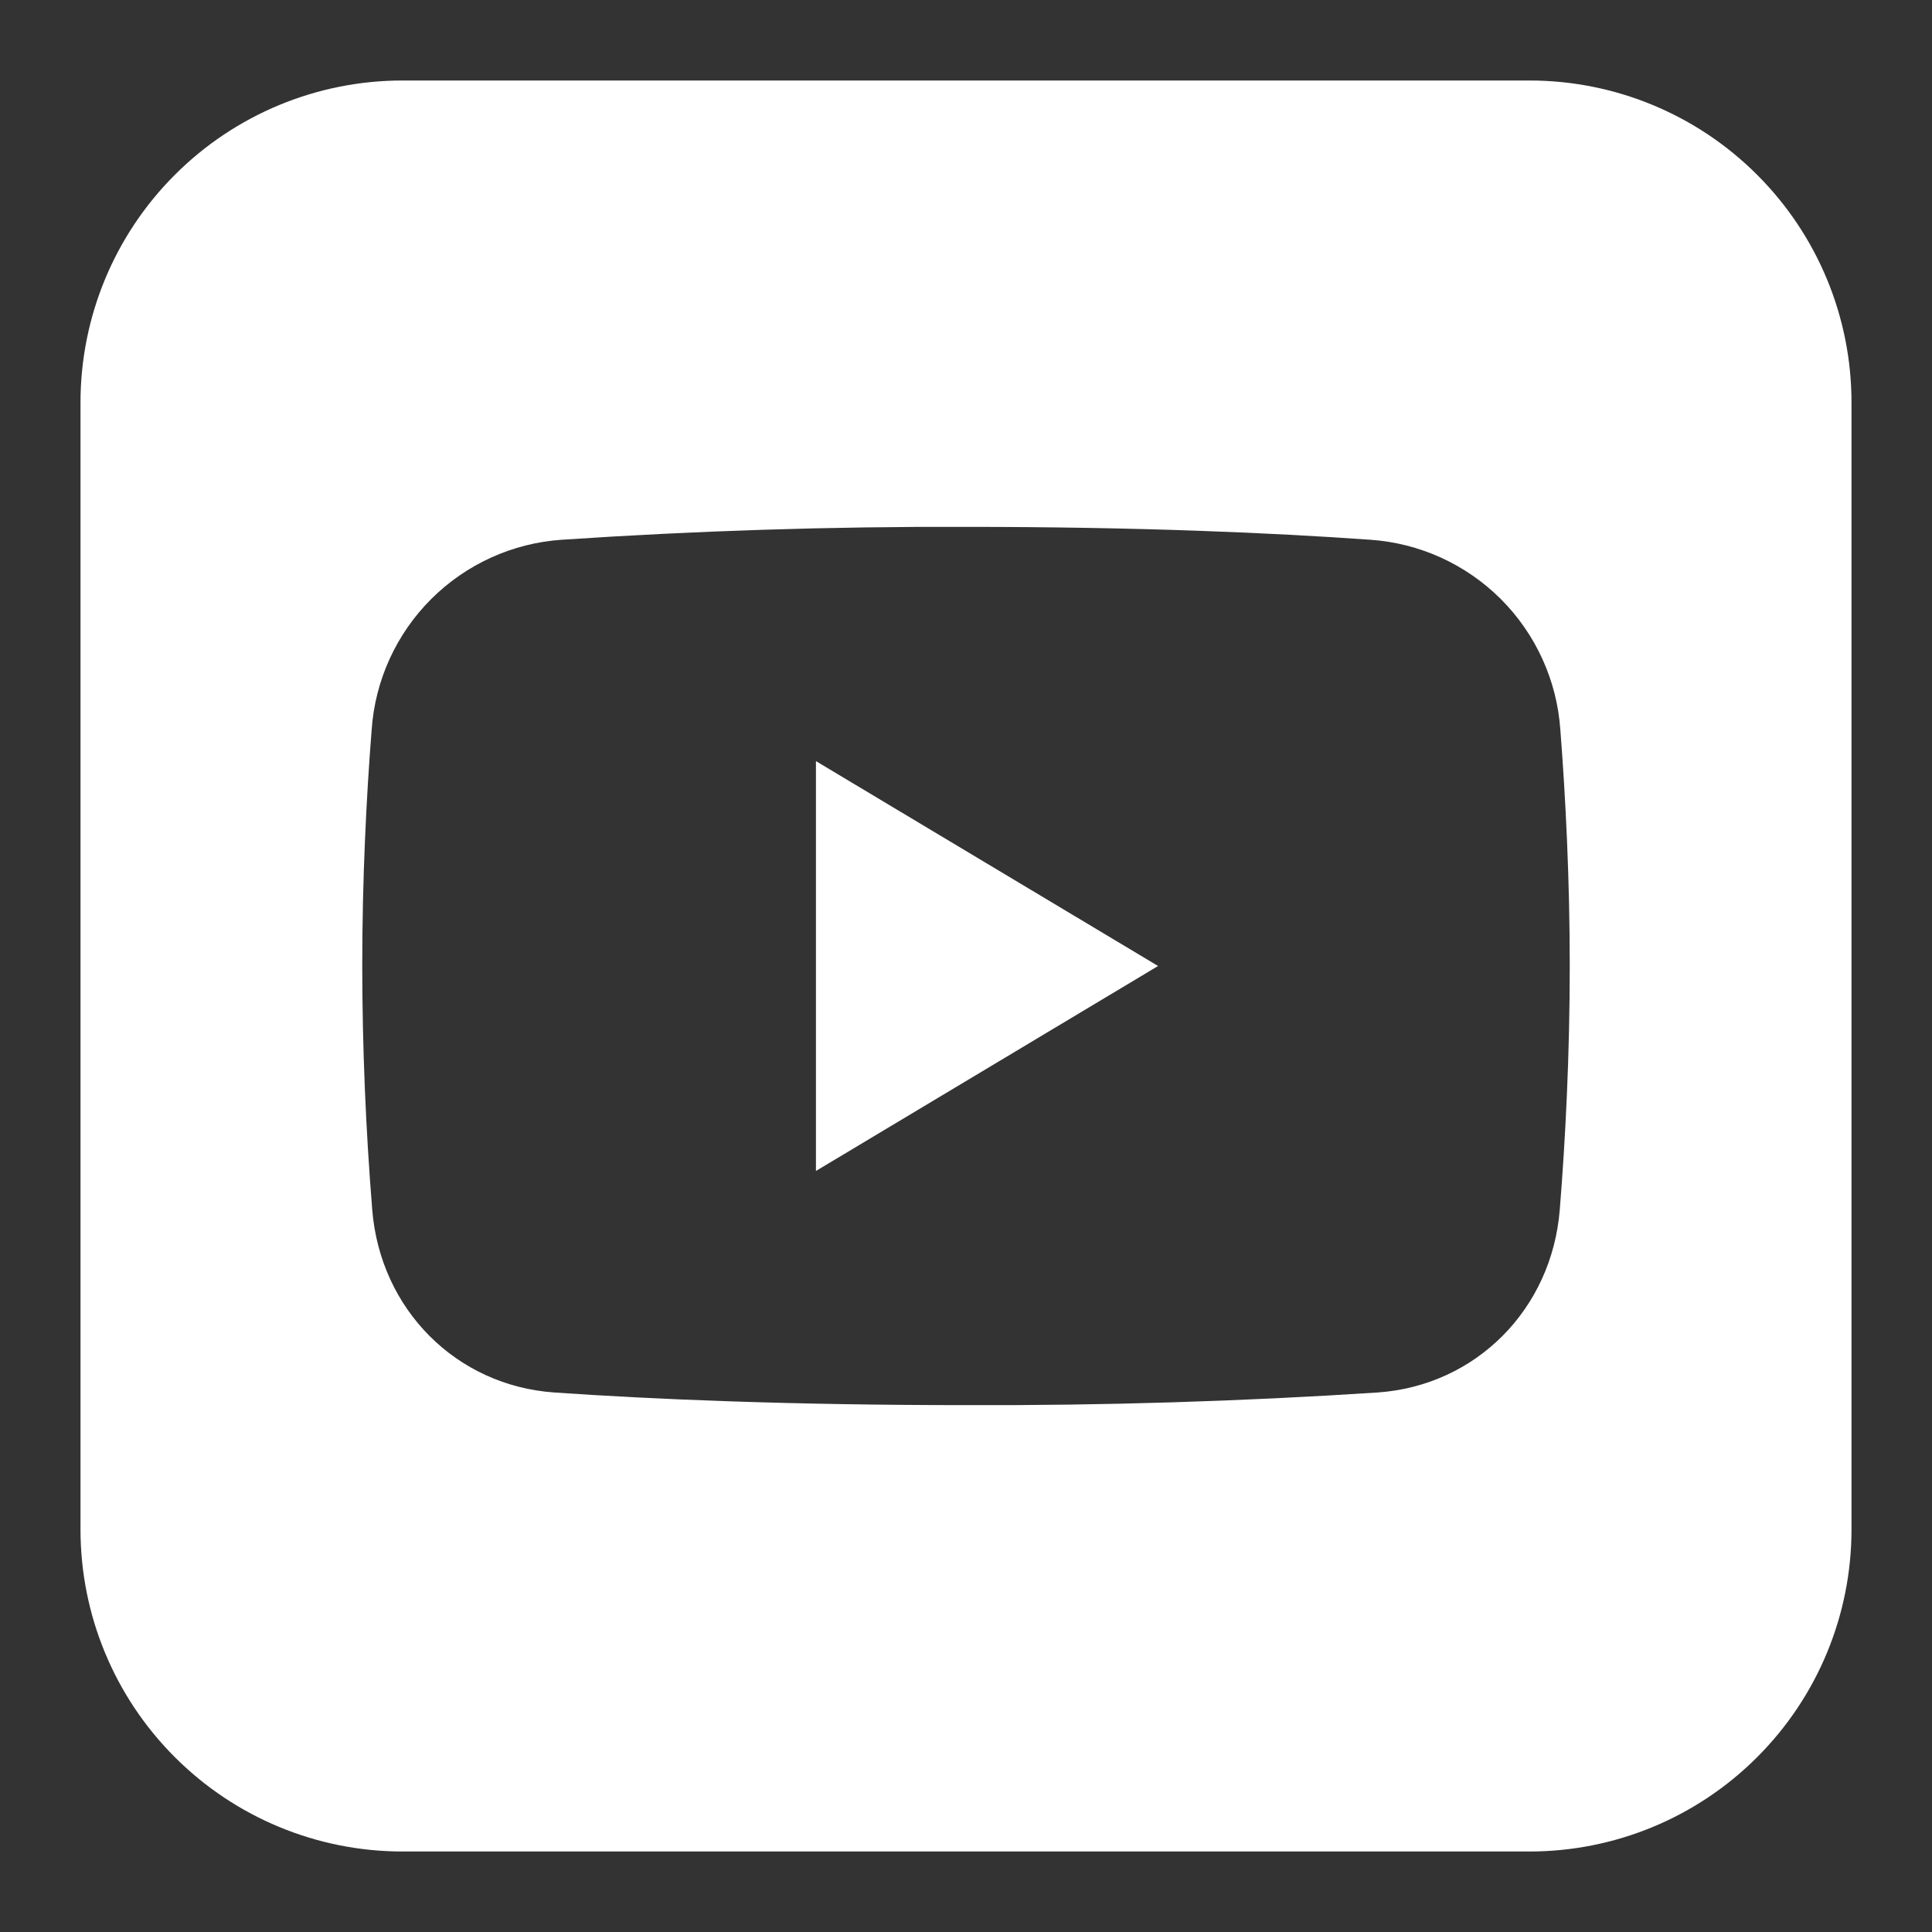 <svg width="24" height="24" viewBox="0 0 24 24" fill="none" xmlns="http://www.w3.org/2000/svg">
<rect x="0" y="0" width="24" height="24" fill="#333333" stroke="none"/>
<path fill-rule="evenodd" clip-rule="evenodd" d="M5 1C3.939 1 2.922 1.421 2.172 2.172C1.421 2.922 1 3.939 1 5V19C1 20.061 1.421 21.078 2.172 21.828C2.922 22.579 3.939 23 5 23H19C20.061 23 21.078 22.579 21.828 21.828C22.579 21.078 23 20.061 23 19V5C23 3.939 22.579 2.922 21.828 2.172C21.078 1.421 20.061 1 19 1H5ZM4.5 12C4.5 10.926 4.55 9.913 4.617 9.063C4.66 8.451 4.922 7.876 5.356 7.442C5.79 7.009 6.365 6.747 6.977 6.705C8.649 6.593 10.324 6.539 12 6.545C14.157 6.545 15.812 6.619 17.023 6.705C17.635 6.747 18.21 7.009 18.644 7.442C19.078 7.876 19.34 8.451 19.383 9.063C19.449 9.913 19.5 10.926 19.5 12C19.5 13.113 19.446 14.16 19.376 15.028C19.276 16.267 18.332 17.213 17.114 17.298C15.412 17.409 13.706 17.461 12 17.455C9.822 17.455 8.11 17.383 6.886 17.298C5.668 17.213 4.724 16.267 4.624 15.028C4.543 14.021 4.501 13.011 4.5 12ZM10.136 9.455L14.386 12L10.136 14.546V9.455Z" fill="white"/>
</svg>

